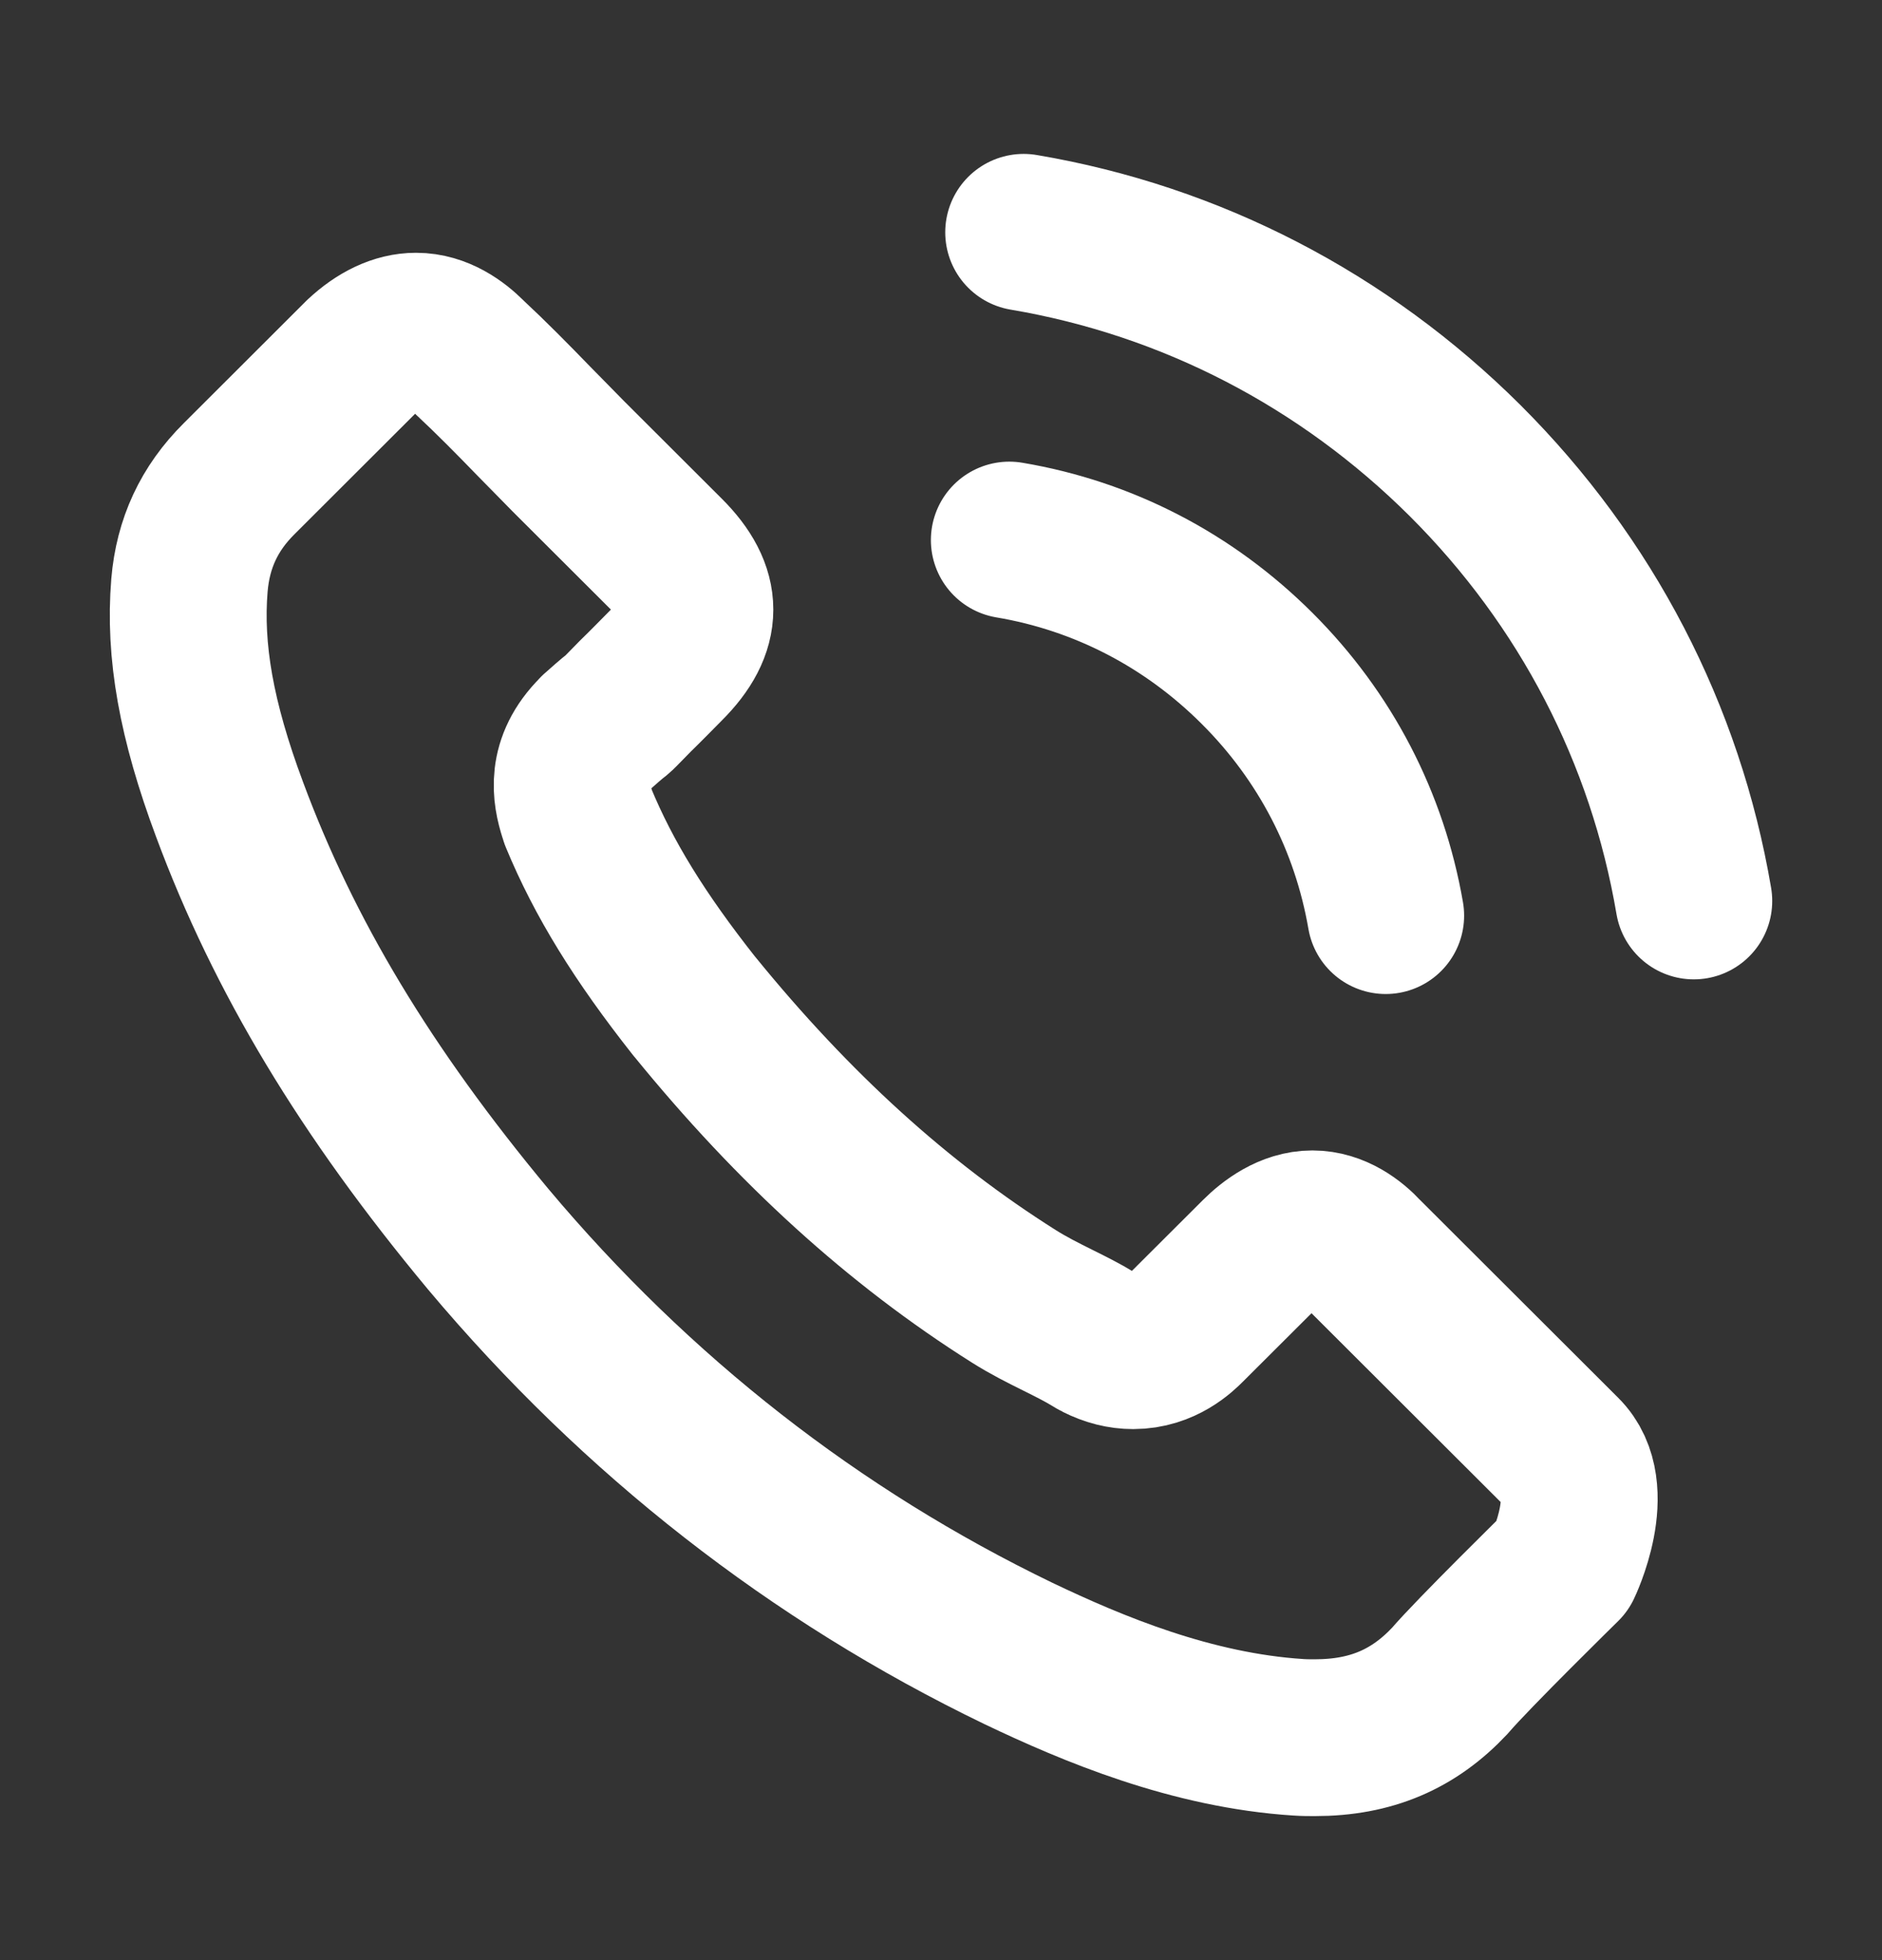 <svg width="24" height="25" viewBox="0 0 24 25" fill="none" xmlns="http://www.w3.org/2000/svg">
<rect x="0" y="0" width="24" height="25" fill="#333333" stroke="none"/>
<path d="M12.871 6.888C14.071 7.09 15.161 7.656 16.031 8.525C16.901 9.393 17.464 10.481 17.671 11.678M13.054 2.963C15.188 3.324 17.135 4.334 18.683 5.874C20.231 7.419 21.238 9.361 21.6 11.491M19.933 19.964C19.933 19.964 18.774 21.102 18.49 21.436C18.028 21.929 17.483 22.163 16.768 22.163C16.7 22.163 16.626 22.163 16.558 22.158C15.197 22.071 13.934 21.541 12.986 21.088C10.393 19.836 8.117 18.058 6.226 15.805C4.664 13.927 3.62 12.19 2.928 10.325C2.503 9.187 2.347 8.301 2.416 7.464C2.461 6.93 2.667 6.486 3.048 6.107L4.609 4.548C4.834 4.338 5.072 4.224 5.305 4.224C5.594 4.224 5.827 4.398 5.974 4.544C5.979 4.548 5.983 4.553 5.988 4.558C6.267 4.818 6.533 5.088 6.812 5.376C6.954 5.522 7.101 5.668 7.247 5.819L8.497 7.067C8.983 7.551 8.983 7.999 8.497 8.483C8.365 8.616 8.236 8.749 8.104 8.877C7.719 9.27 8.021 8.968 7.623 9.324C7.613 9.334 7.604 9.338 7.6 9.347C7.206 9.74 7.279 10.124 7.362 10.385C7.366 10.399 7.371 10.412 7.375 10.426C7.7 11.212 8.158 11.952 8.855 12.835L8.859 12.839C10.123 14.393 11.456 15.604 12.926 16.532C13.114 16.651 13.306 16.747 13.489 16.838C13.654 16.92 13.81 16.998 13.943 17.08C13.961 17.09 13.979 17.103 13.998 17.112C14.153 17.19 14.3 17.227 14.451 17.227C14.831 17.227 15.069 16.989 15.147 16.911L16.045 16.015C16.2 15.86 16.448 15.673 16.736 15.673C17.02 15.673 17.254 15.851 17.396 16.006C17.4 16.011 17.4 16.011 17.405 16.015L19.928 18.534C20.4 19 19.933 19.964 19.933 19.964Z" stroke="white" stroke-width="2" stroke-linecap="round" stroke-linejoin="round"/>
</svg>
